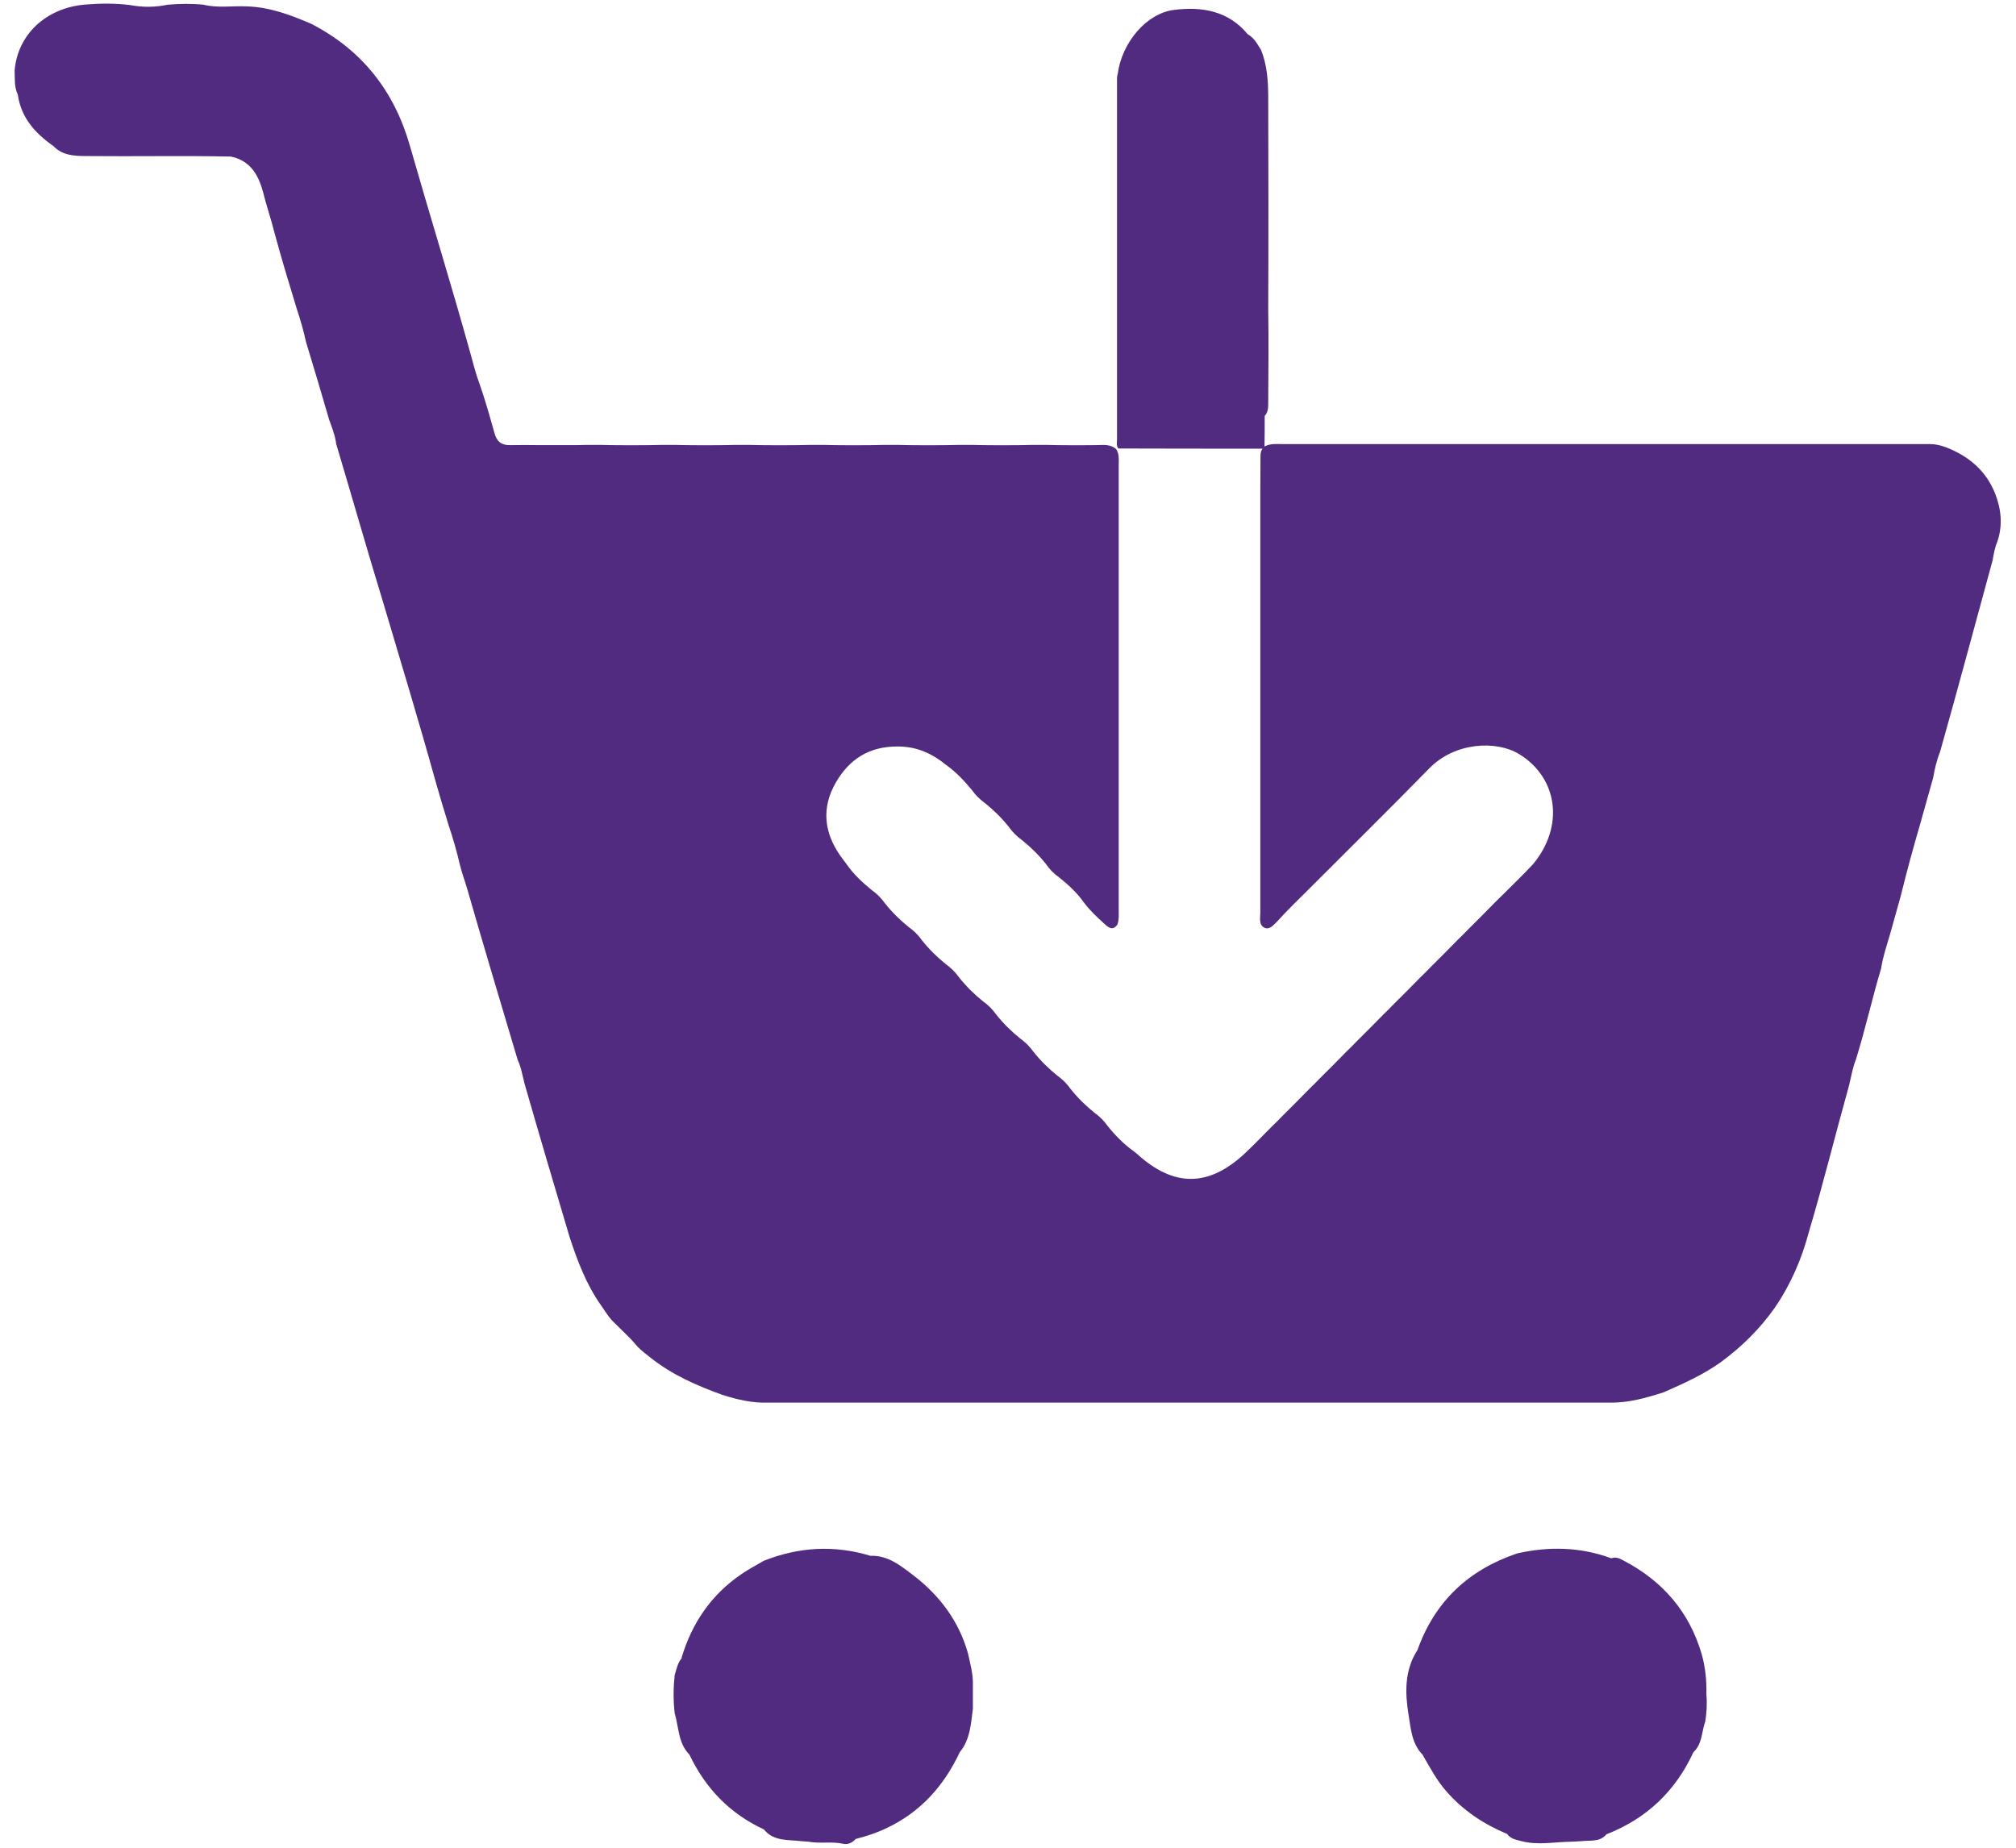 <svg xmlns="http://www.w3.org/2000/svg" viewBox="0 0 120 110">
  <path fill="#502b80" d="M3.17,8.69c-1.08-.76-1.92-1.69-2.11-3.06-.22-.45-.17-.94-.19-1.42C1.04,2.07,2.73.46,5.09.27c.87-.07,1.76-.08,2.64.03.75.14,1.5.14,2.25-.02.71-.06,1.42-.07,2.13,0,.85.21,1.72.06,2.58.1,1.36.04,2.61.51,3.84,1.04,3.01,1.55,4.93,3.99,5.86,7.23,1.17,4.09,2.43,8.15,3.57,12.24.18.62.32,1.25.55,1.86.35,1,.64,2.01.92,3.03.14.51.42.73.94.72.59-.01,1.18-.01,1.77,0,.71,0,1.41,0,2.12,0,.73-.02,1.46-.02,2.2,0,.74.01,1.47.01,2.21,0,.74-.02,1.48-.02,2.21,0,.74.01,1.47.01,2.21,0,.74-.02,1.48-.02,2.21,0,.74.01,1.47.01,2.21,0,.74-.02,1.48-.02,2.21,0,.74.01,1.47.01,2.21,0,.74-.02,1.48-.02,2.21,0,.74.01,1.47.01,2.21,0,.74-.02,1.48-.02,2.21,0,.74.01,1.47.01,2.21,0,.74-.02,1.47-.02,2.21,0,.74.01,1.48.01,2.22,0,.43,0,.87-.09,1.24.24.19.29.15.61.15.93,0,8.86,0,17.71,0,26.57,0,.27.02.54-.08.8-.28.41-.55.16-.78-.05-.43-.39-.86-.79-1.21-1.26-.41-.58-.93-1.06-1.48-1.5-.31-.22-.57-.48-.78-.79-.42-.53-.9-1-1.42-1.42-.31-.22-.57-.48-.79-.79-.42-.53-.9-1-1.42-1.42-.31-.22-.57-.48-.79-.79-.45-.55-.94-1.06-1.52-1.48-.84-.68-1.74-1.1-2.88-1.1-1.69-.01-2.87.74-3.68,2.13-.88,1.51-.72,3.01.29,4.42.11.16.24.31.35.47.41.59.93,1.07,1.48,1.52.31.22.57.48.79.79.42.53.9,1,1.42,1.42.31.22.57.48.79.79.42.53.9,1,1.42,1.42.31.22.57.48.79.79.42.53.9,1,1.42,1.42.31.22.57.48.79.79.42.53.9,1,1.42,1.42.31.22.57.48.79.79.42.53.9,1,1.42,1.42.31.22.57.48.79.79.42.53.9,1,1.42,1.42.31.22.57.48.79.79.44.55.93,1.05,1.5,1.47.1.07.2.15.29.23,2.15,1.94,4.2,1.94,6.33-.02.57-.53,1.11-1.1,1.66-1.65.22-.21.43-.42.64-.64.53-.52,1.05-1.05,1.57-1.58.22-.21.43-.42.64-.64.53-.52,1.05-1.05,1.57-1.58.22-.21.43-.42.64-.64.53-.52,1.05-1.05,1.57-1.58.22-.21.43-.42.64-.64.53-.52,1.05-1.05,1.57-1.58.22-.21.43-.42.64-.64.53-.52,1.05-1.05,1.57-1.58.22-.21.43-.42.64-.64.53-.52,1.05-1.05,1.57-1.58.22-.21.43-.42.64-.63.55-.55,1.11-1.09,1.64-1.66,1.87-2.24,1.5-5.14-.83-6.56-1.35-.82-3.81-.72-5.35.86-2.34,2.39-4.72,4.74-7.08,7.1-.66.66-1.34,1.31-1.96,2-.21.2-.44.51-.74.39-.38-.16-.27-.59-.27-.92,0-8.32,0-16.64,0-24.96.01-.75,0-1.51.01-2.26.01-.2.07-.38.24-.52.37-.2.77-.14,1.15-.14,12.76,0,25.52,0,38.28,0,.39-.02.77.05,1.14.19,1.33.52,2.36,1.37,2.91,2.73.37.94.47,1.89.15,2.86-.16.36-.22.74-.29,1.13-1.04,3.81-2.06,7.62-3.13,11.41-.2.5-.32,1.02-.41,1.54-.26.93-.52,1.85-.78,2.78-.41,1.41-.8,2.83-1.15,4.26-.21.74-.41,1.48-.62,2.22-.2.69-.44,1.38-.55,2.1-.54,1.8-.94,3.63-1.5,5.42-.2.5-.28,1.03-.41,1.55-.81,2.9-1.53,5.83-2.39,8.72-.43,1.62-1.09,3.14-2.04,4.52-.89,1.26-1.97,2.32-3.21,3.23-1.05.75-2.22,1.27-3.4,1.79-1.04.33-2.08.63-3.19.61-16.7,0-33.39,0-50.09,0-.95.04-1.85-.18-2.74-.46-1.52-.55-2.99-1.19-4.27-2.21-.27-.21-.55-.42-.79-.67-.45-.55-.98-1.01-1.47-1.51-.27-.28-.46-.61-.68-.92-.88-1.24-1.41-2.64-1.88-4.07-.91-3.05-1.81-6.1-2.69-9.16-.12-.48-.2-.97-.41-1.42-1-3.36-2.01-6.72-2.98-10.1-.14-.5-.33-.98-.45-1.48-.19-.82-.42-1.62-.69-2.42-.27-.88-.54-1.77-.79-2.66-.97-3.5-2.03-6.97-3.06-10.45-.97-3.17-1.88-6.37-2.83-9.55-.06-.49-.24-.95-.41-1.41-.45-1.55-.91-3.1-1.38-4.64-.15-.67-.33-1.32-.55-1.97-.46-1.51-.92-3.02-1.33-4.54-.21-.84-.49-1.65-.7-2.49-.28-1.01-.78-1.82-1.9-2.05-2.87-.06-5.73,0-8.6-.03-.75,0-1.49-.04-2.03-.67Z"/>
  <path fill="#502b80" d="M75.27,26.55c0,.05,0,.11,0,.16-2.9,0-5.81,0-8.71-.01,0,0,.01,0,.01,0-.14-.17-.08-.38-.08-.57,0-7.09,0-14.18,0-21.28,0-.15-.01-.3.04-.44.25-1.89,1.72-3.62,3.35-3.82,1.67-.21,3.23.05,4.39,1.45.38.21.57.58.79.93.36.88.42,1.81.43,2.74.01,4.24.02,8.48,0,12.72.03,1.83.01,3.67,0,5.5,0,.29.01.59-.21.83,0,.59,0,1.18-.01,1.76Z"/>
  <path fill="#502b80" d="M40.57,98.69c.62-2.08,1.78-3.77,3.58-4.99.42-.29.87-.52,1.31-.78,2.08-.83,4.2-.95,6.35-.3,1.04-.04,1.8.59,2.54,1.15,1.57,1.2,2.73,2.73,3.27,4.67.12.55.27,1.09.29,1.66,0,.55,0,1.09,0,1.63-.12.9-.16,1.83-.78,2.58-.93,1.98-2.3,3.53-4.29,4.49-.61.3-1.25.51-1.91.68-.19.22-.46.34-.71.29-.7-.16-1.4,0-2.09-.13-.14-.01-.28-.02-.42-.03-.79-.1-1.65.03-2.24-.7-2.03-.94-3.48-2.45-4.43-4.45-.68-.69-.63-1.63-.88-2.47-.09-.76-.08-1.52,0-2.28.12-.35.17-.72.43-1.01Z"/>
  <path fill="#502b80" d="M84.37,98.24c1.03-2.9,3.04-4.78,5.93-5.76,1.9-.43,3.77-.39,5.61.29.29-.11.52.02.76.15,2.3,1.21,3.88,3.03,4.62,5.55.22.78.3,1.58.28,2.38.05.55.02,1.1-.07,1.65-.22.61-.17,1.32-.7,1.81-1.07,2.32-2.79,3.96-5.18,4.89-.4.49-.98.34-1.5.41-.19.01-.38.02-.57.03-1.01.01-2.02.23-3.02-.04-.3-.08-.62-.13-.82-.42-1.39-.58-2.61-1.39-3.61-2.53-.59-.67-.99-1.44-1.43-2.2-.65-.66-.69-1.56-.83-2.38-.21-1.3-.24-2.63.52-3.82Z"/>
</svg>